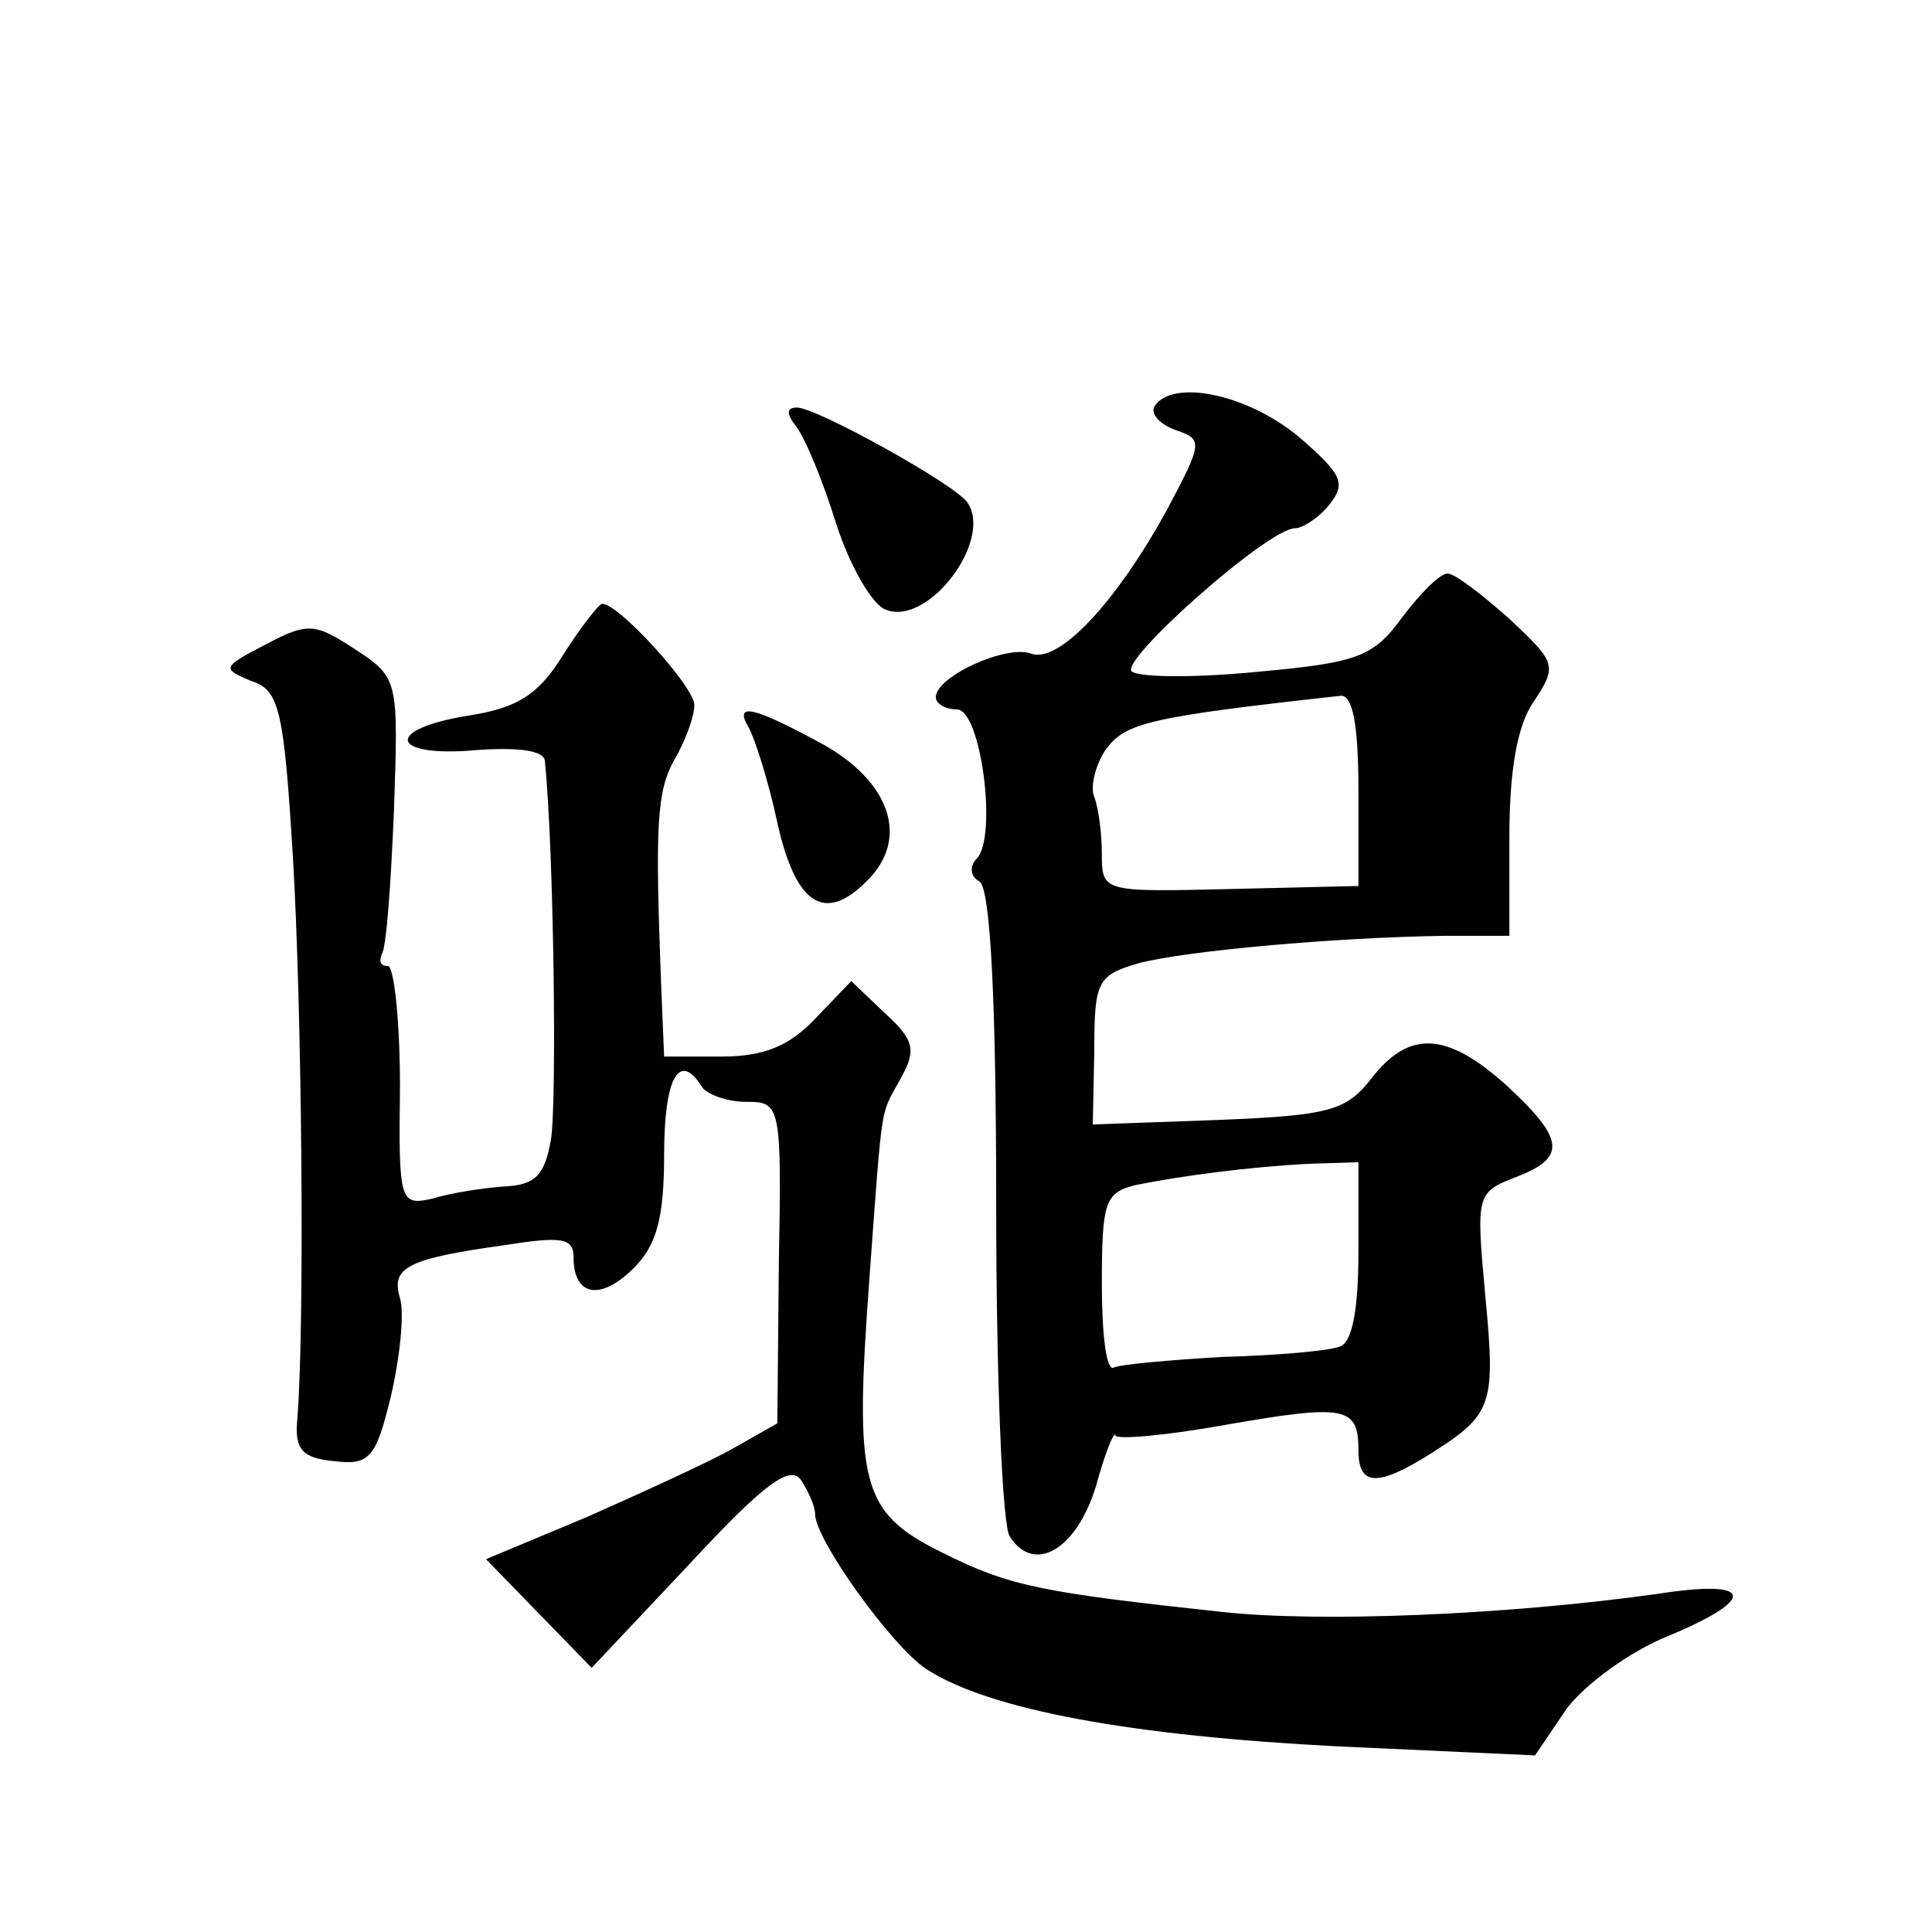 <?xml version="1.0" standalone="no"?>
<!DOCTYPE svg PUBLIC "-//W3C//DTD SVG 20010904//EN"
 "http://www.w3.org/TR/2001/REC-SVG-20010904/DTD/svg10.dtd">
<svg version="1.0" xmlns="http://www.w3.org/2000/svg"
 width="128pt" height="128pt" viewBox="0 0 128 128"
 preserveAspectRatio="xMidYMid meet">
<g transform="translate(0,128) scale(0.1,-0.1)"
fill="#0" stroke="none">
<path d="M765 1011 c-3 -5 3 -12 14 -16 18 -6 18 -8 -6 -53 -34 -62 -72 -102 -90
-95 -16 6 -63 -15 -63 -29 0 -4 6 -8 14 -8 16 0 27 -85 13 -99 -5 -5 -4 -12 2 -15
7 -5 11 -76 11 -214 0 -114 4 -213 9 -220 16 -25 44 -9 57 33 6 22 12 37 13 34
1 -3 34 0 73 7 80 14 88 12 88 -17 0 -24 13 -24 48 -2 41 26 43 32 36 105 -6 66
-6 68 20 78 34 13 33 25 -6 61 -39 35 -64 37 -89 5 -17 -22 -28 -25 -102 -28 l-83
-3 1 49 c0 46 2 50 30 58 31 8 129 17 203 18 l42 0 0 65 c0 44 5 74 16 90 16 24
15 26 -16 55 -18 16 -36 30 -41 30 -5 0 -18 -13 -30 -29 -19 -26 -29 -30 -95 -36
-40 -4 -78 -4 -84 0 -10 6 90 95 108 95 5 0 16 7 23 16 11 14 8 20 -21 45 -34 28
-83 38 -95 20z m135 -255 l0 -63 -85 -2 c-84 -2 -85 -2 -85 23 0 13 -2 30 -5 38
-3 7 1 22 8 32 13 17 28 21 155 35 8 1 12 -18 12 -63z m0 -305 c0 -38 -4 -60 -12
-63 -7 -3 -42 -6 -78 -7 -35 -2 -68 -5 -72 -7 -5 -3 -8 22 -8 55 0 55 2 61 23 66
30 6 75 12 115 14 l32 1 0 -59z M527 998 c6 -7 18 -36 27 -65 9 -28 24 -54 33 -57
28 -11 71 46 54 71 -8 12 -100 63 -113 63 -7 0 -7 -4 -1 -12z M373 846 c-16 -26
-30 -35 -62 -40 -57 -9 -53 -28 4 -23 28 2 45 0 46 -7 6 -60 8 -228 4 -251 -4 -23
-10 -30 -30 -31 -14 -1 -35 -4 -48 -8 -22 -5 -23 -3 -22 74 0 44 -4 80 -8 80 -5
0 -6 3 -4 8 3 4 6 47 8 95 3 87 3 88 -26 107 -26 17 -31 18 -59 3 -29 -15 -29 -16
-10 -24 19 -6 22 -18 28 -116 6 -99 8 -310 3 -373 -2 -20 3 -26 24 -28 24 -3 28
2 38 43 6 26 9 55 6 65 -6 20 4 26 69 35 38 6 46 5 46 -8 0 -26 18 -29 40 -7 15
15 20 33 20 75 0 51 10 69 25 45 3 -5 17 -10 29 -10 23 0 24 -1 22 -107 l-1 -106
-30 -17 c-16 -9 -60 -29 -96 -45 l-67 -28 35 -36 35 -36 65 69 c50 54 67 66 74
55 5 -8 9 -17 9 -22 0 -17 51 -88 74 -103 42 -27 136 -44 272 -51 l131 -6 21 31
c12 16 42 38 67 48 60 25 57 38 -7 28 -100 -14 -223 -19 -288 -12 -120 13 -141
17 -185 39 -55 27 -59 45 -49 182 9 122 7 107 21 133 10 18 9 25 -11 43 l-22 21
-24 -25 c-17 -18 -34 -25 -62 -25 l-38 0 -2 48 c-4 105 -3 128 9 149 7 12 13 28
13 36 0 12 -50 67 -61 67 -2 0 -14 -15 -26 -34z M496 798 c4 -7 13 -35 19 -63 12
-54 31 -67 59 -39 29 28 16 66 -29 91 -46 25 -59 28 -49 11z"/>
</g>
</svg>
